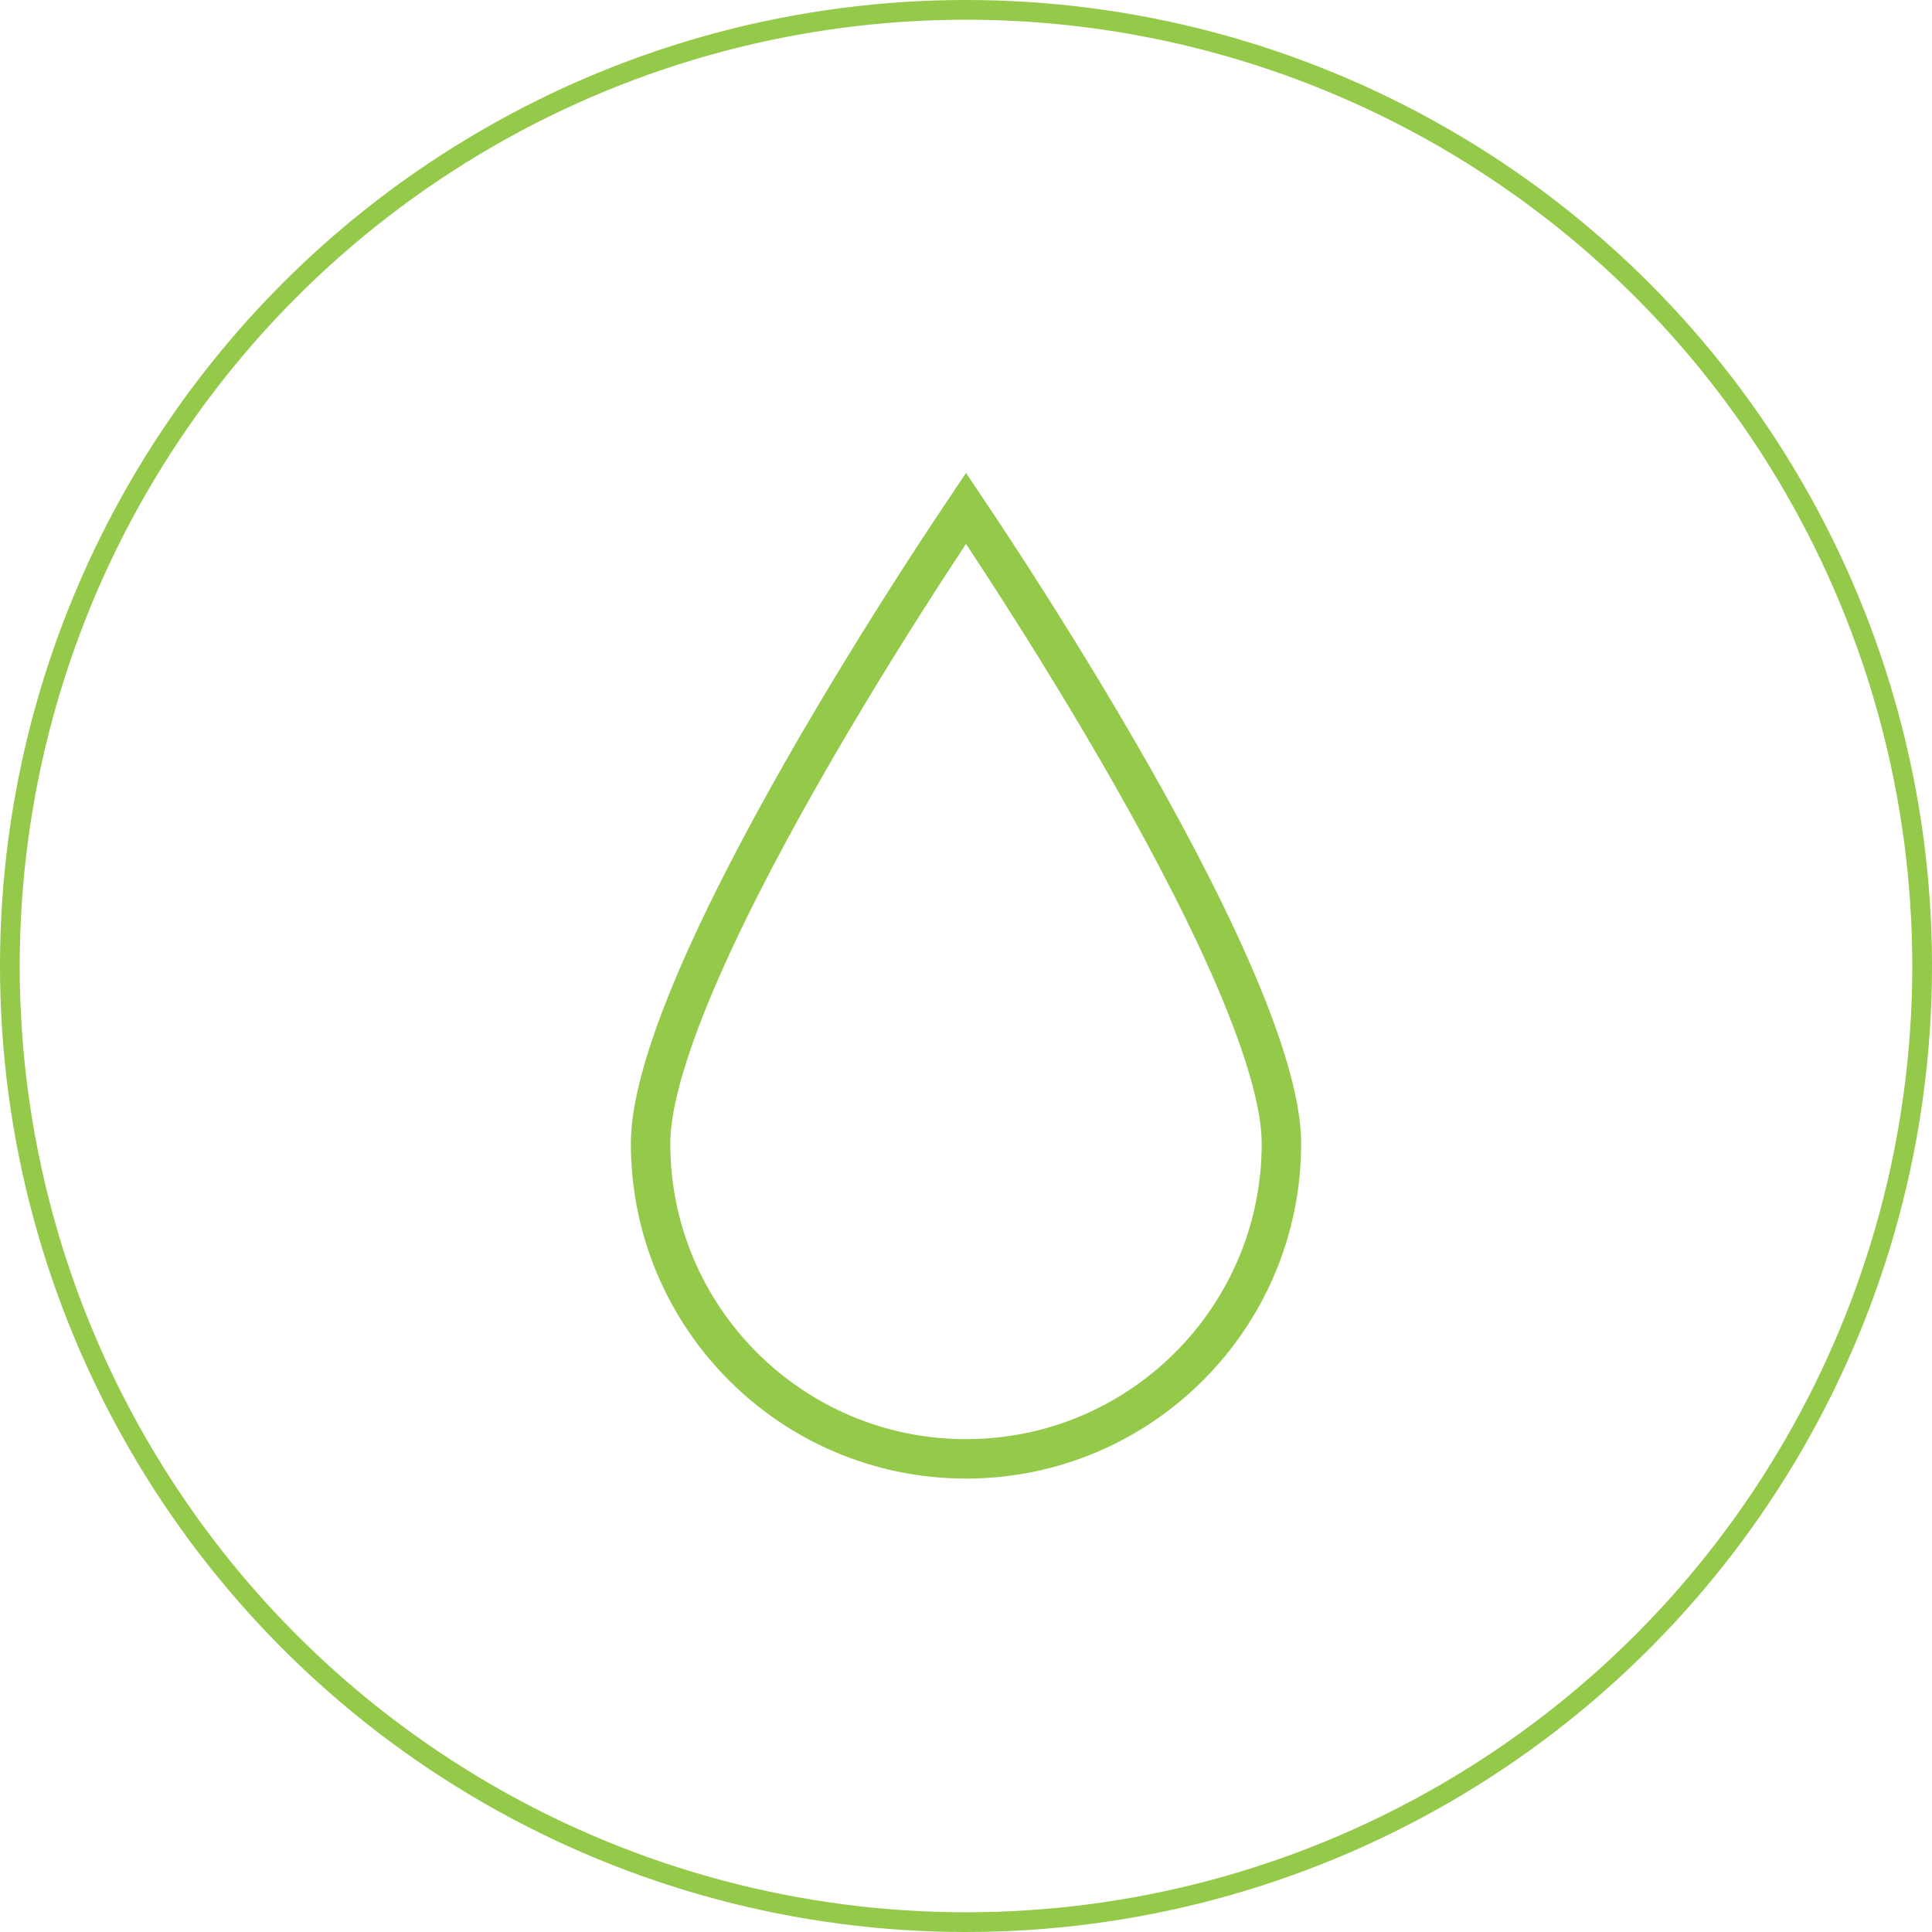 <?xml version="1.0" encoding="UTF-8"?>
<svg xmlns="http://www.w3.org/2000/svg" width="98" height="98" viewBox="0 0 98 98" fill="none">
  <circle cx="49" cy="49" r="48.5" stroke="#94C949"></circle>
  <path d="M49 25.783C49.456 26.462 50.079 27.401 50.817 28.537C52.405 30.982 54.521 34.337 56.635 37.981C58.751 41.629 60.855 45.55 62.428 49.129C64.018 52.749 65 55.88 65 58C65 66.837 57.837 74 49 74C40.163 74 33 66.837 33 58C33 55.88 33.982 52.749 35.572 49.129C37.145 45.55 39.249 41.629 41.365 37.981C43.479 34.337 45.595 30.982 47.183 28.537C47.921 27.401 48.544 26.462 49 25.783Z" stroke="#94C949" stroke-width="2"></path>
</svg>
